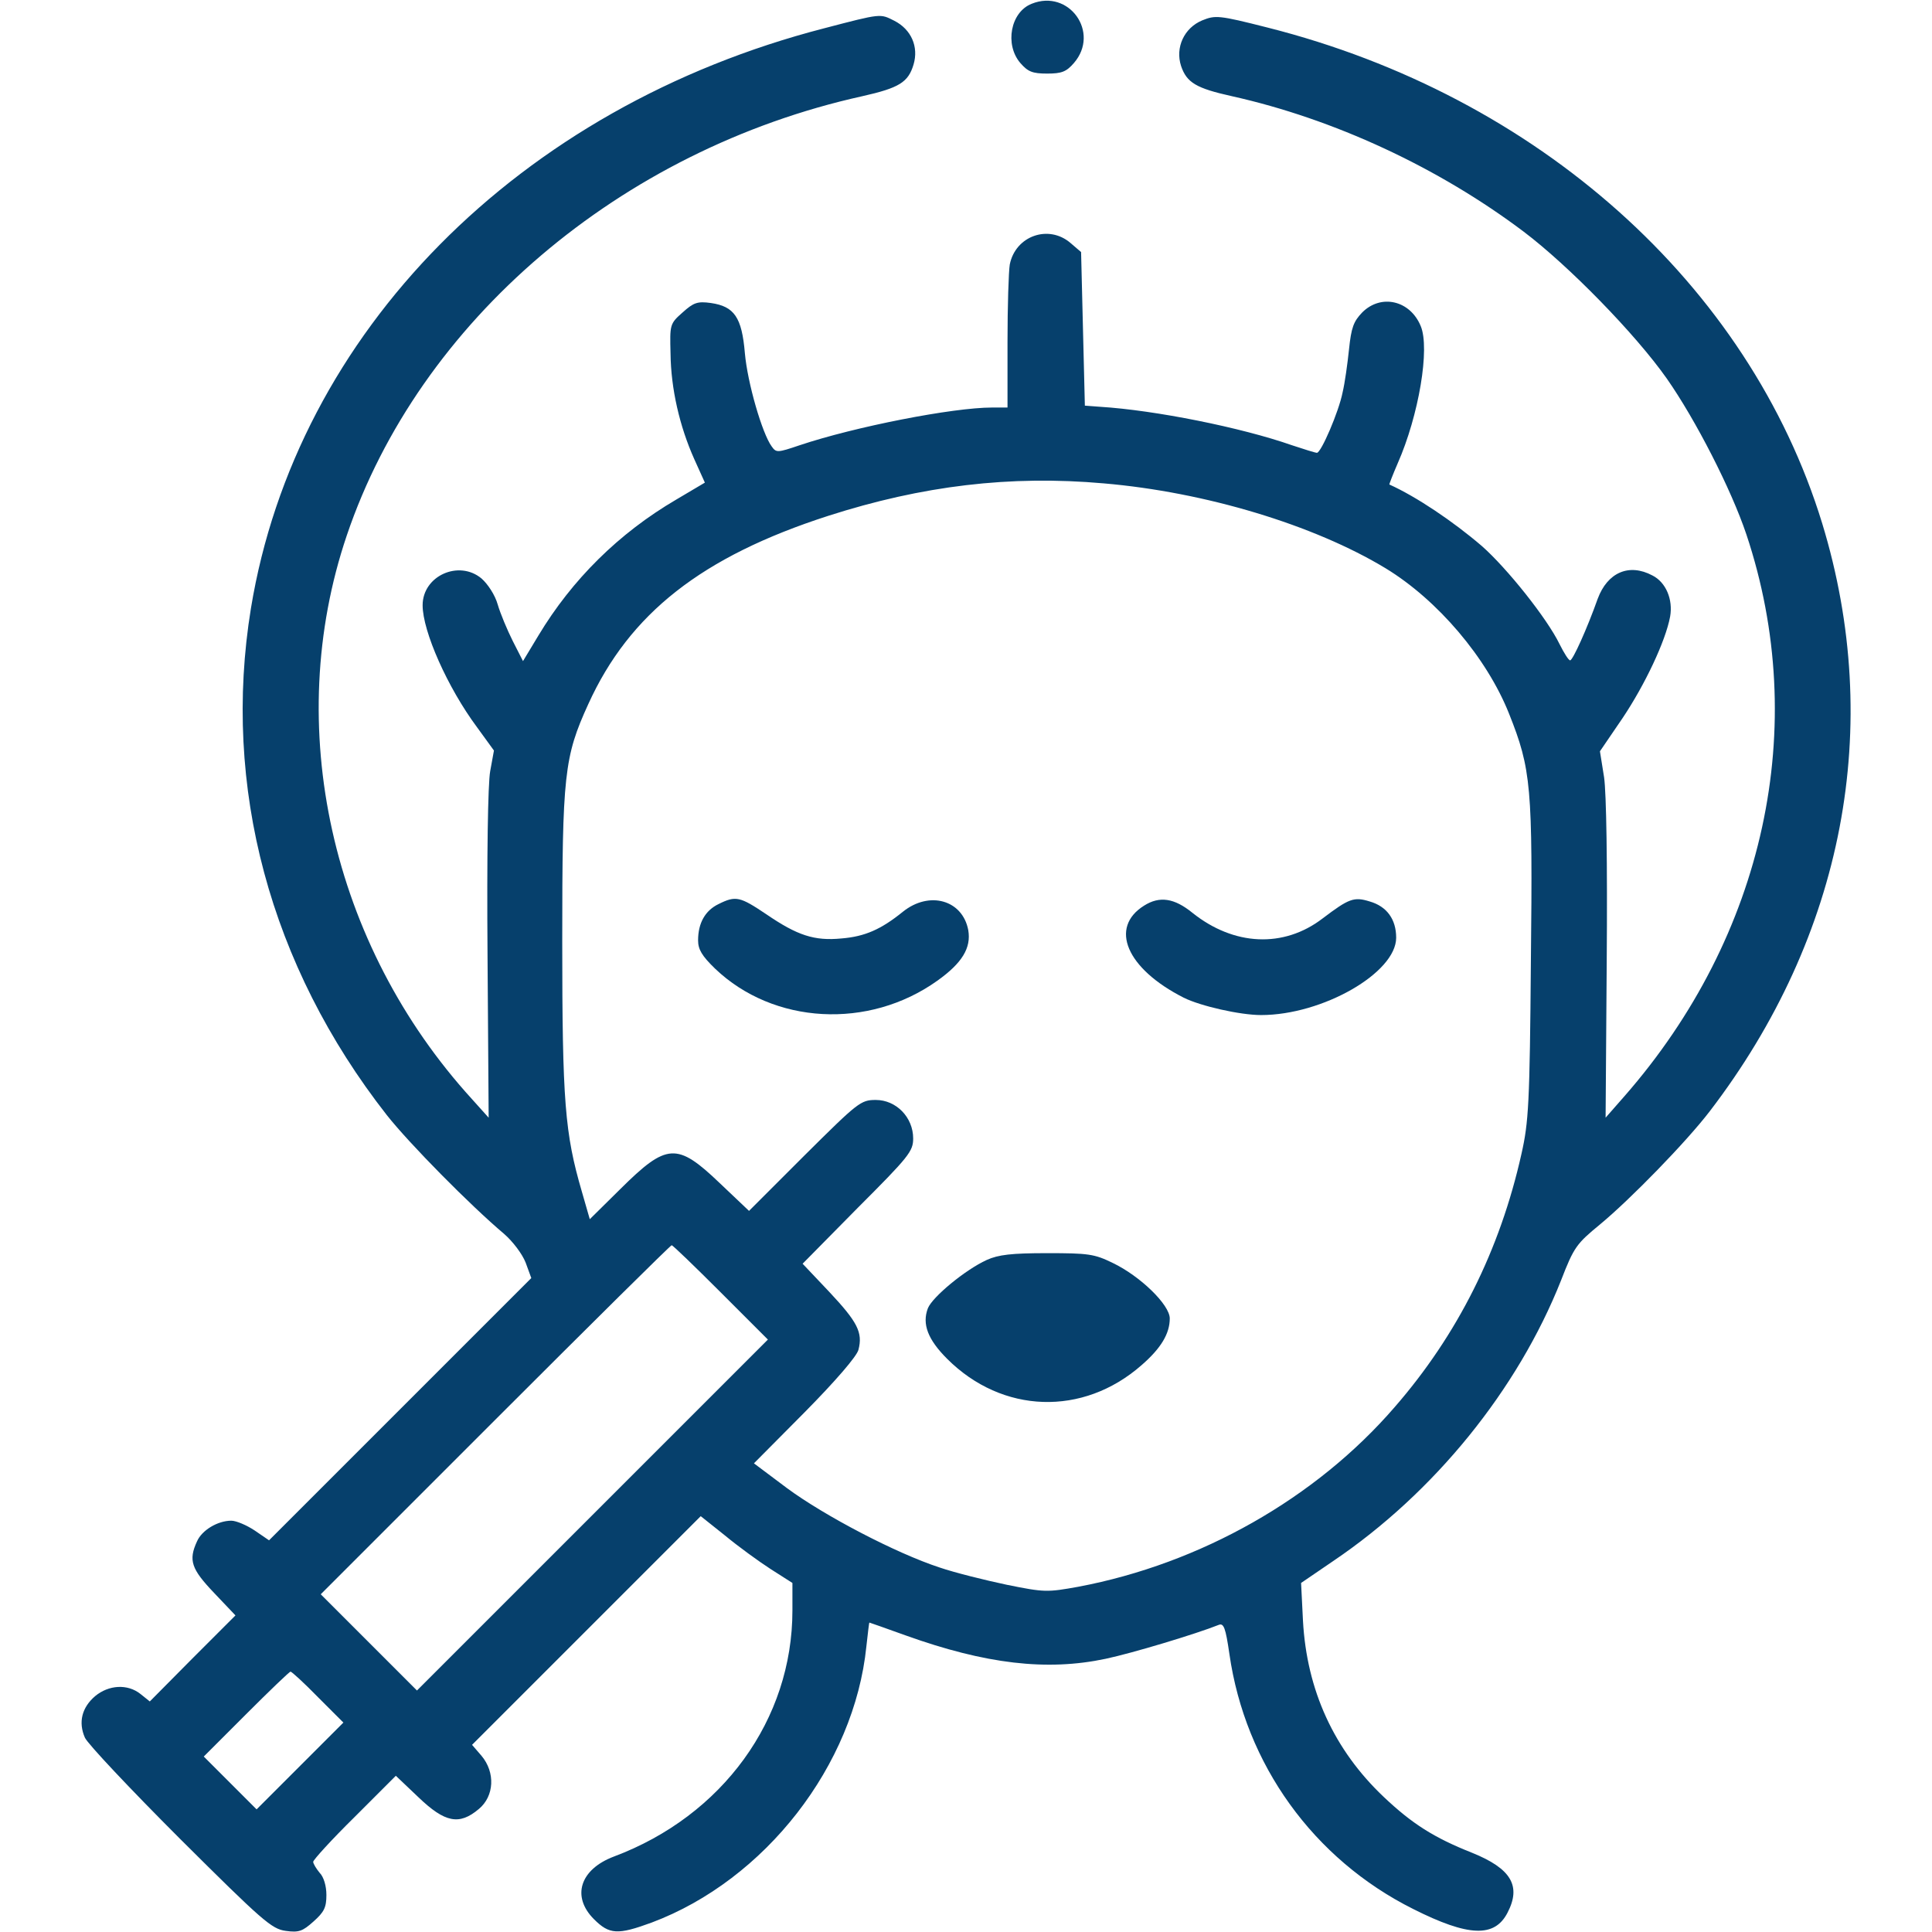 <?xml version="1.0" standalone="no"?>
<!DOCTYPE svg PUBLIC "-//W3C//DTD SVG 20010904//EN"
 "http://www.w3.org/TR/2001/REC-SVG-20010904/DTD/svg10.dtd">
<svg version="1.0" xmlns="http://www.w3.org/2000/svg"
 width="512pt" height="512pt" viewBox="0 0 512 512"
 preserveAspectRatio="xMidYMid meet">

<g transform="translate(0,512) scale(0.1,-0.1)"
fill="#06406C" stroke="none">
<path d="M2734 5110 c-56 -22 -72 -108 -30 -157 20 -23 32 -28 71 -28 39 0 51
5 71 28 70 81 -13 197 -112 157z"/>
<path d="M2184 5045 c-809 -209 -1399 -806 -1519 -1537 -77 -472 50 -947 360
-1343 60 -76 222 -240 311 -315 23 -20 48 -53 57 -76 l15 -41 -347 -347 -348
-348 -38 26 c-21 14 -49 26 -62 26 -36 0 -78 -25 -91 -55 -23 -50 -15 -73 45
-136 l57 -60 -114 -114 -113 -114 -25 20 c-34 27 -84 24 -120 -6 -35 -30 -45
-69 -27 -110 7 -16 121 -137 252 -268 219 -218 243 -239 280 -244 35 -5 45 -1
74 25 28 25 34 37 34 70 0 24 -7 48 -18 59 -9 11 -17 24 -17 29 0 5 49 59 110
119 l109 109 60 -57 c70 -67 108 -75 160 -31 41 34 44 97 7 141 l-25 29 303
303 303 303 64 -51 c35 -29 90 -69 121 -89 l58 -37 0 -73 c0 -289 -185 -544
-473 -652 -90 -34 -113 -106 -53 -166 41 -41 63 -42 153 -9 301 113 537 417
569 732 4 35 7 63 8 63 0 0 44 -15 96 -34 212 -76 374 -95 530 -62 71 15 240
66 300 90 13 5 18 -8 28 -77 42 -293 223 -544 487 -676 147 -74 216 -76 250
-10 37 71 10 117 -94 159 -101 40 -159 77 -234 148 -132 125 -204 283 -214
467 l-5 100 85 58 c268 181 489 454 604 744 34 88 41 97 103 148 81 67 229
219 291 300 356 465 462 1021 298 1558 -194 633 -754 1133 -1470 1314 -130 33
-138 33 -173 19 -48 -20 -72 -72 -56 -121 15 -44 40 -59 135 -80 269 -60 546
-188 773 -359 119 -90 296 -271 379 -389 77 -110 171 -294 211 -413 170 -509
49 -1064 -323 -1489 l-50 -57 3 417 c2 260 -1 443 -7 485 l-11 69 60 88 c59
88 114 204 126 269 8 45 -11 91 -47 109 -62 33 -119 8 -145 -62 -28 -79 -66
-163 -73 -163 -4 0 -16 19 -28 43 -33 68 -139 201 -206 260 -77 66 -174 131
-245 163 -1 0 9 26 22 56 56 127 86 305 61 364 -28 68 -105 86 -155 36 -23
-24 -29 -40 -35 -98 -4 -38 -11 -89 -17 -114 -10 -51 -57 -160 -68 -160 -4 0
-33 9 -66 20 -134 47 -363 93 -509 102 l-40 3 -5 203 -5 204 -28 24 c-58 50
-146 19 -161 -57 -3 -18 -6 -110 -6 -205 l0 -174 -41 0 c-104 0 -364 -51 -510
-100 -59 -20 -62 -20 -74 -3 -25 34 -64 168 -71 247 -8 95 -28 124 -90 133
-36 5 -46 1 -75 -25 -34 -30 -34 -32 -32 -109 1 -93 24 -193 63 -280 l28 -62
-76 -45 c-152 -89 -276 -212 -365 -360 l-41 -68 -27 53 c-15 30 -33 73 -40 97
-7 25 -26 54 -43 69 -60 50 -156 7 -156 -71 0 -69 66 -218 144 -323 l45 -62
-10 -55 c-6 -33 -9 -224 -7 -486 l3 -432 -44 49 c-374 410 -503 989 -332 1494
192 568 725 1022 1366 1164 98 22 122 37 136 84 14 47 -6 93 -51 116 -38 19
-33 20 -186 -20z m741 -1206 c269 -23 557 -110 747 -225 138 -84 268 -237 327
-385 59 -148 63 -193 58 -656 -3 -378 -6 -427 -25 -511 -57 -255 -169 -479
-336 -671 -209 -242 -515 -415 -838 -476 -83 -15 -90 -15 -189 5 -57 12 -138
32 -179 46 -116 38 -305 137 -404 210 l-88 66 135 136 c81 82 138 148 142 165
12 46 -3 74 -77 153 l-71 75 146 148 c136 136 147 150 147 184 0 56 -45 102
-99 102 -40 0 -47 -6 -189 -147 l-147 -147 -78 74 c-113 108 -140 106 -263
-16 l-81 -80 -21 73 c-45 154 -52 238 -52 663 0 442 5 489 69 629 109 240 301
391 636 499 249 80 482 108 730 86z m-1015 -2144 l125 -125 -465 -465 -465
-465 -127 127 -128 128 462 462 c255 255 465 463 468 463 3 0 61 -56 130 -125z
m-1067 -1073 l67 -67 -115 -115 -115 -115 -70 70 -70 70 112 112 c62 62 115
113 118 113 3 0 36 -30 73 -68z"/>
<path d="M1904 2724 c-35 -17 -54 -50 -54 -96 0 -24 10 -41 45 -75 155 -148
407 -162 589 -32 66 47 90 87 82 134 -15 80 -103 105 -173 49 -58 -47 -101
-66 -163 -71 -72 -7 -117 8 -199 64 -70 47 -81 50 -127 27z"/>
<path d="M3032 2720 c-93 -58 -47 -167 105 -244 44 -22 149 -46 205 -46 163 0
358 112 358 205 0 49 -25 83 -70 96 -42 13 -55 8 -125 -45 -103 -79 -235 -73
-345 15 -48 39 -87 45 -128 19z"/>
<path d="M2615 1781 c-57 -26 -144 -98 -156 -128 -16 -42 0 -83 51 -134 146
-146 360 -153 515 -17 52 45 75 84 75 124 0 36 -78 112 -151 147 -49 24 -65
26 -174 26 -94 0 -129 -4 -160 -18z"/>
</g>
</svg>
